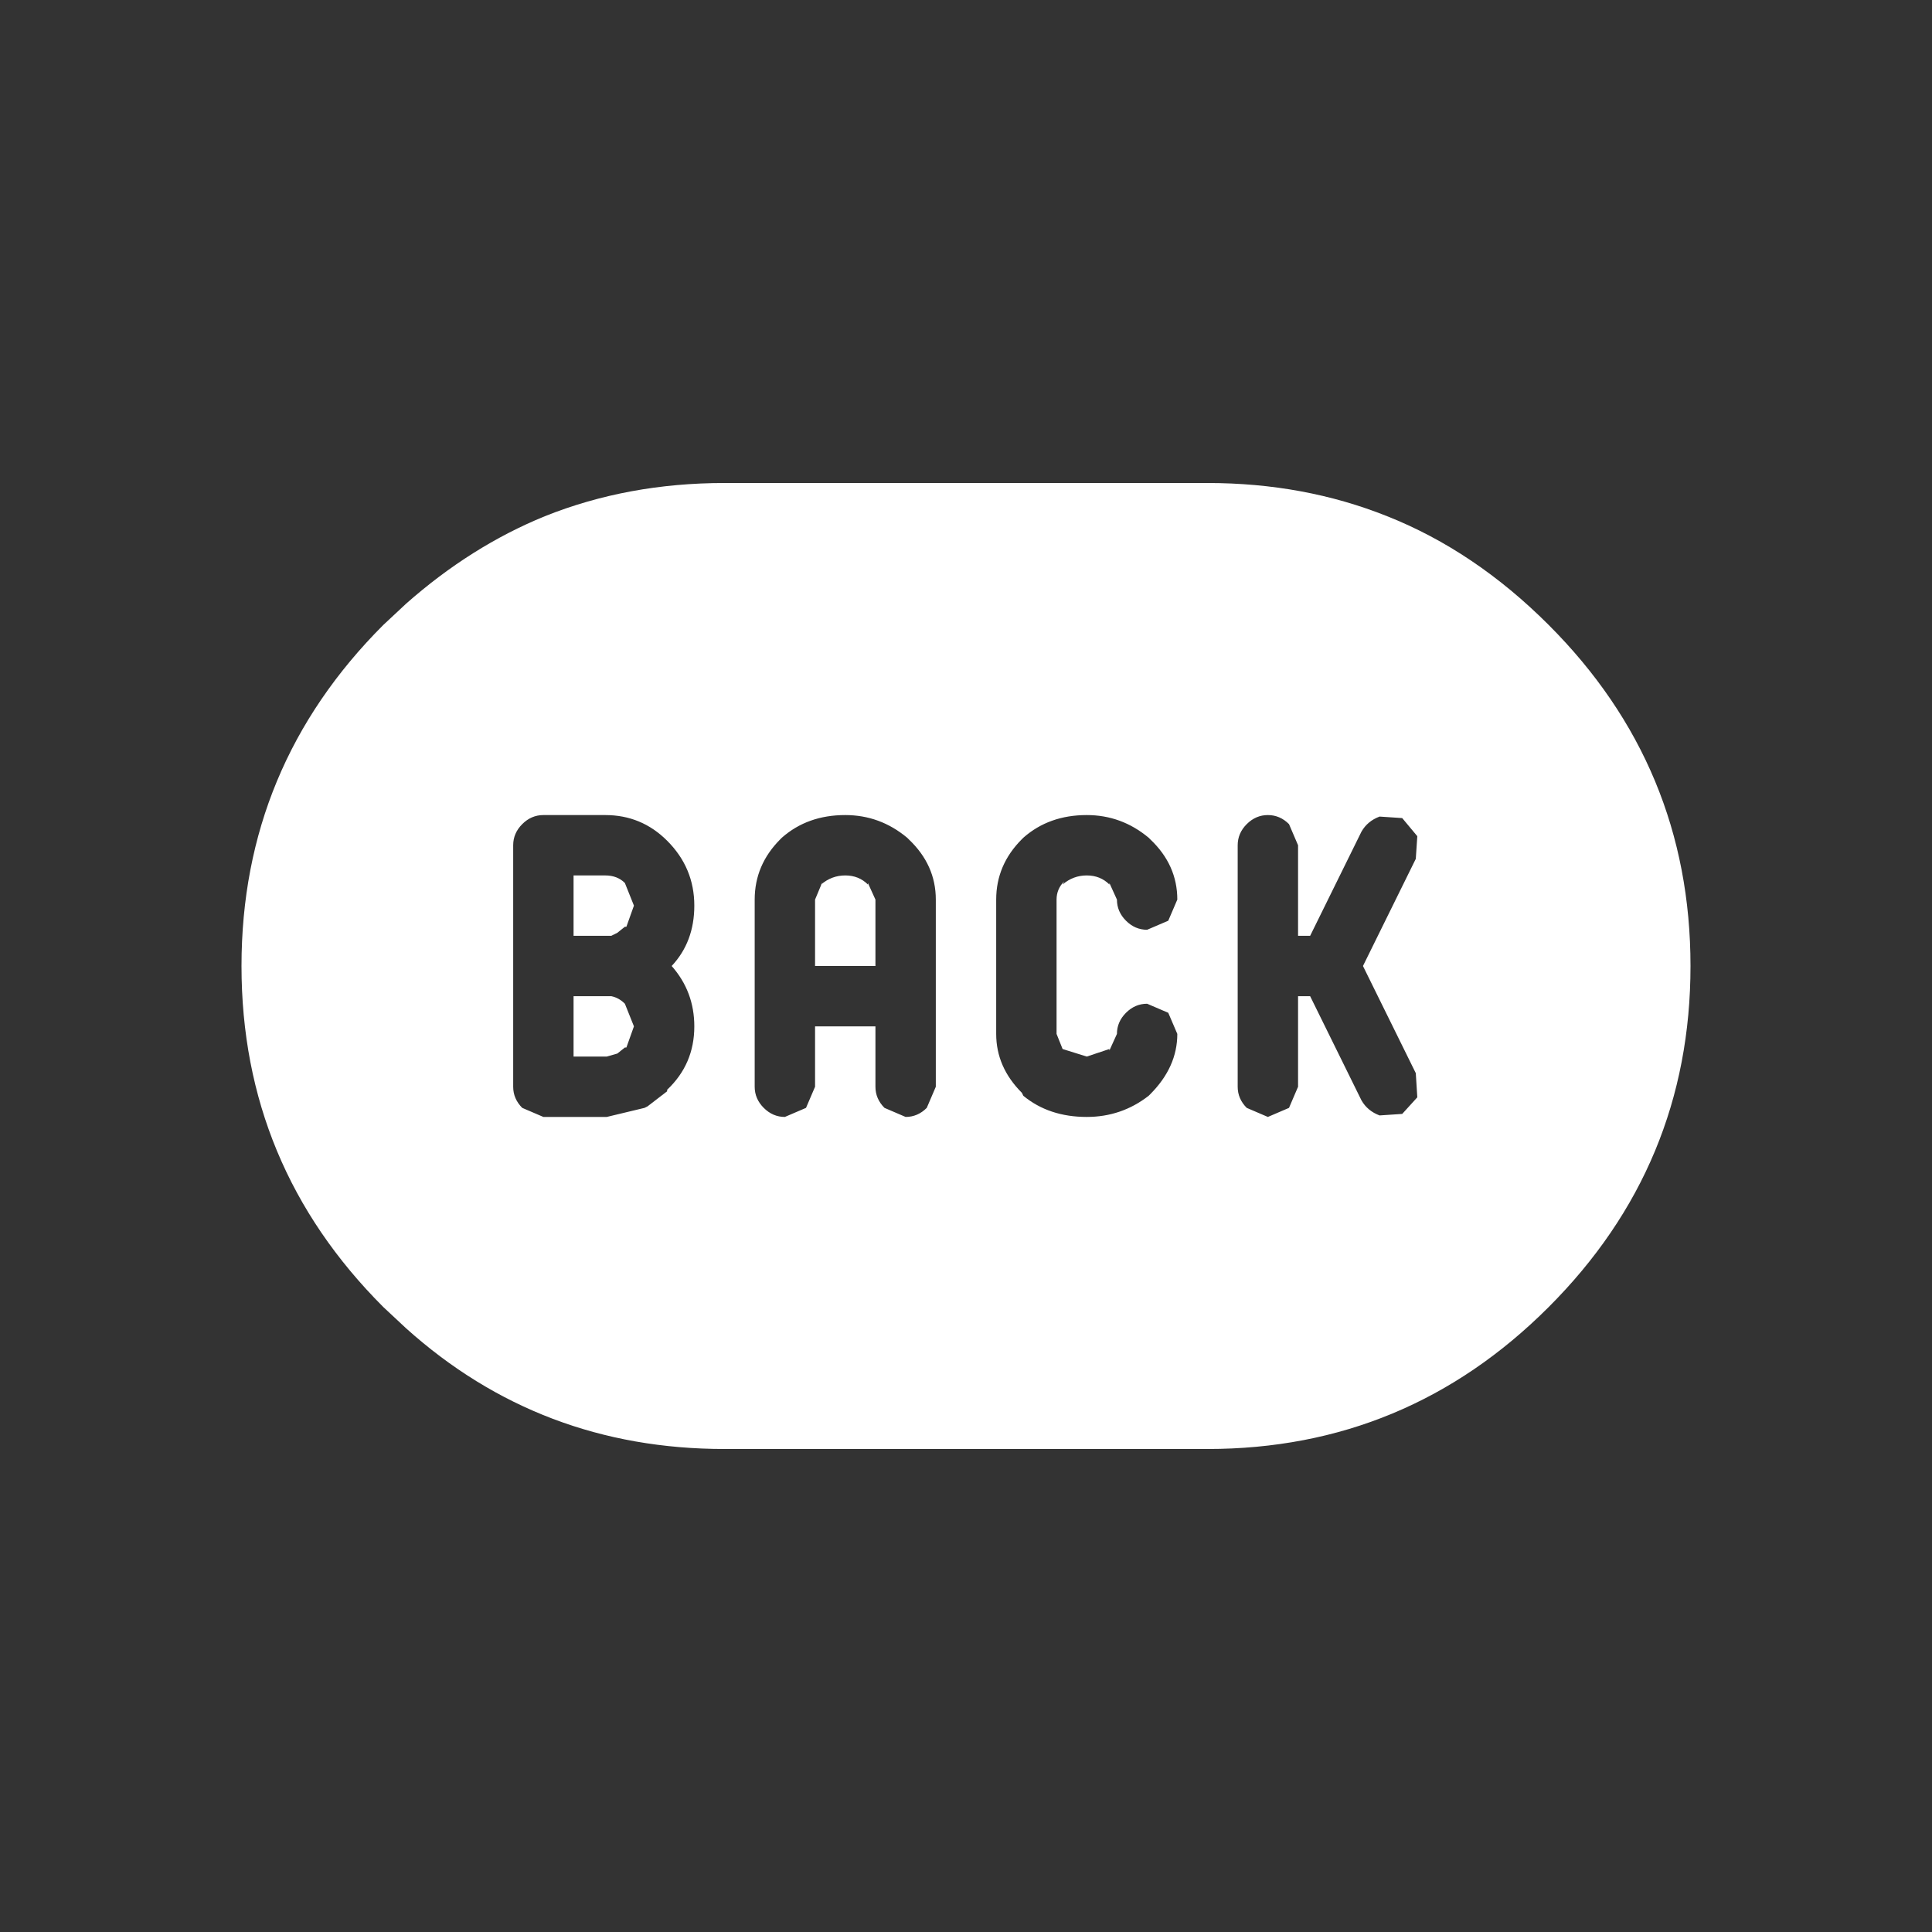 <svg width="64" height="64" xmlns="http://www.w3.org/2000/svg" xmlns:xlink="http://www.w3.org/1999/xlink">
  <rect width="100%" height="100%" fill="#333333" stroke="none"/>
  <defs/>
  <g>
    <path stroke="none" fill="#FFFFFF" d="M38.1 36.25 Q39 35.35 39 34.25 L38.7 33.55 38 33.25 Q37.6 33.25 37.3 33.55 37 33.85 37 34.25 L36.75 34.8 36.75 34.75 36 35 35.2 34.75 35 34.25 35 29.8 Q35 29.45 35.25 29.2 L35.2 29.3 Q35.55 29 36 29 36.45 29 36.75 29.3 L36.75 29.25 37 29.8 Q37 30.2 37.3 30.5 37.6 30.8 38 30.8 L38.7 30.5 39 29.8 Q39 28.65 38.1 27.8 L38.05 27.75 Q37.15 27 36 27 34.75 27 33.9 27.75 L33.85 27.8 Q33 28.65 33 29.8 L33 34.25 Q33 35.35 33.85 36.2 L33.9 36.3 Q34.75 37 36 37 37.15 37 38.05 36.3 L38.1 36.25 M46.9 35.55 L45.15 32 46.9 28.45 46.95 27.7 46.45 27.1 45.7 27.05 Q45.3 27.2 45.1 27.55 L43.4 31 43 31 43 28 42.7 27.3 Q42.4 27 42 27 41.6 27 41.3 27.3 41 27.6 41 28 L41 36 Q41 36.4 41.3 36.7 L42 37 42.7 36.7 43 36 43 33 43.4 33 45.1 36.45 Q45.3 36.8 45.7 36.95 L46.45 36.9 46.95 36.35 46.9 35.55 M24 16 L40 16 Q43.2 16 45.95 17.1 48.85 18.25 51.3 20.7 56 25.4 56 32 56 38.6 51.3 43.3 46.6 48 40 48 L24 48 Q17.9 48 13.45 44 L12.7 43.3 Q8 38.6 8 32 8 25.4 12.7 20.7 L13.45 20 Q15.6 18.1 18.05 17.1 20.8 16 24 16 M23 30 Q23 28.75 22.1 27.85 21.25 27 20.05 27 L18 27 Q17.6 27 17.3 27.3 17 27.6 17 28 L17 36 Q17 36.4 17.3 36.7 L18 37 20.1 37 21.35 36.7 21.45 36.65 22.1 36.15 22.1 36.1 Q23 35.25 23 34 23 32.85 22.25 32 23 31.2 23 30 M20.45 30.9 L20.25 31 19 31 19 29 20.05 29 Q20.45 29 20.7 29.25 L21 30 20.75 30.7 20.7 30.7 20.45 30.9 M25 29.8 L25 36 Q25 36.4 25.3 36.7 25.6 37 26 37 L26.7 36.7 27 36 27 34 29 34 29 36 Q29 36.4 29.3 36.7 L30 37 Q30.4 37 30.7 36.7 L31 36 31 29.8 Q31 28.65 30.1 27.8 L30.05 27.75 Q29.15 27 28 27 26.75 27 25.9 27.75 L25.85 27.8 Q25 28.65 25 29.8 M27 29.8 L27.25 29.2 27.2 29.3 Q27.55 29 28 29 28.45 29 28.75 29.3 L28.75 29.25 29 29.8 29 32 27 32 27 29.8 M20.25 33 Q20.5 33.05 20.7 33.25 L21 34 20.75 34.7 20.7 34.7 20.45 34.9 20.1 35 19 35 19 33 20.25 33"/>
  </g>
</svg>
